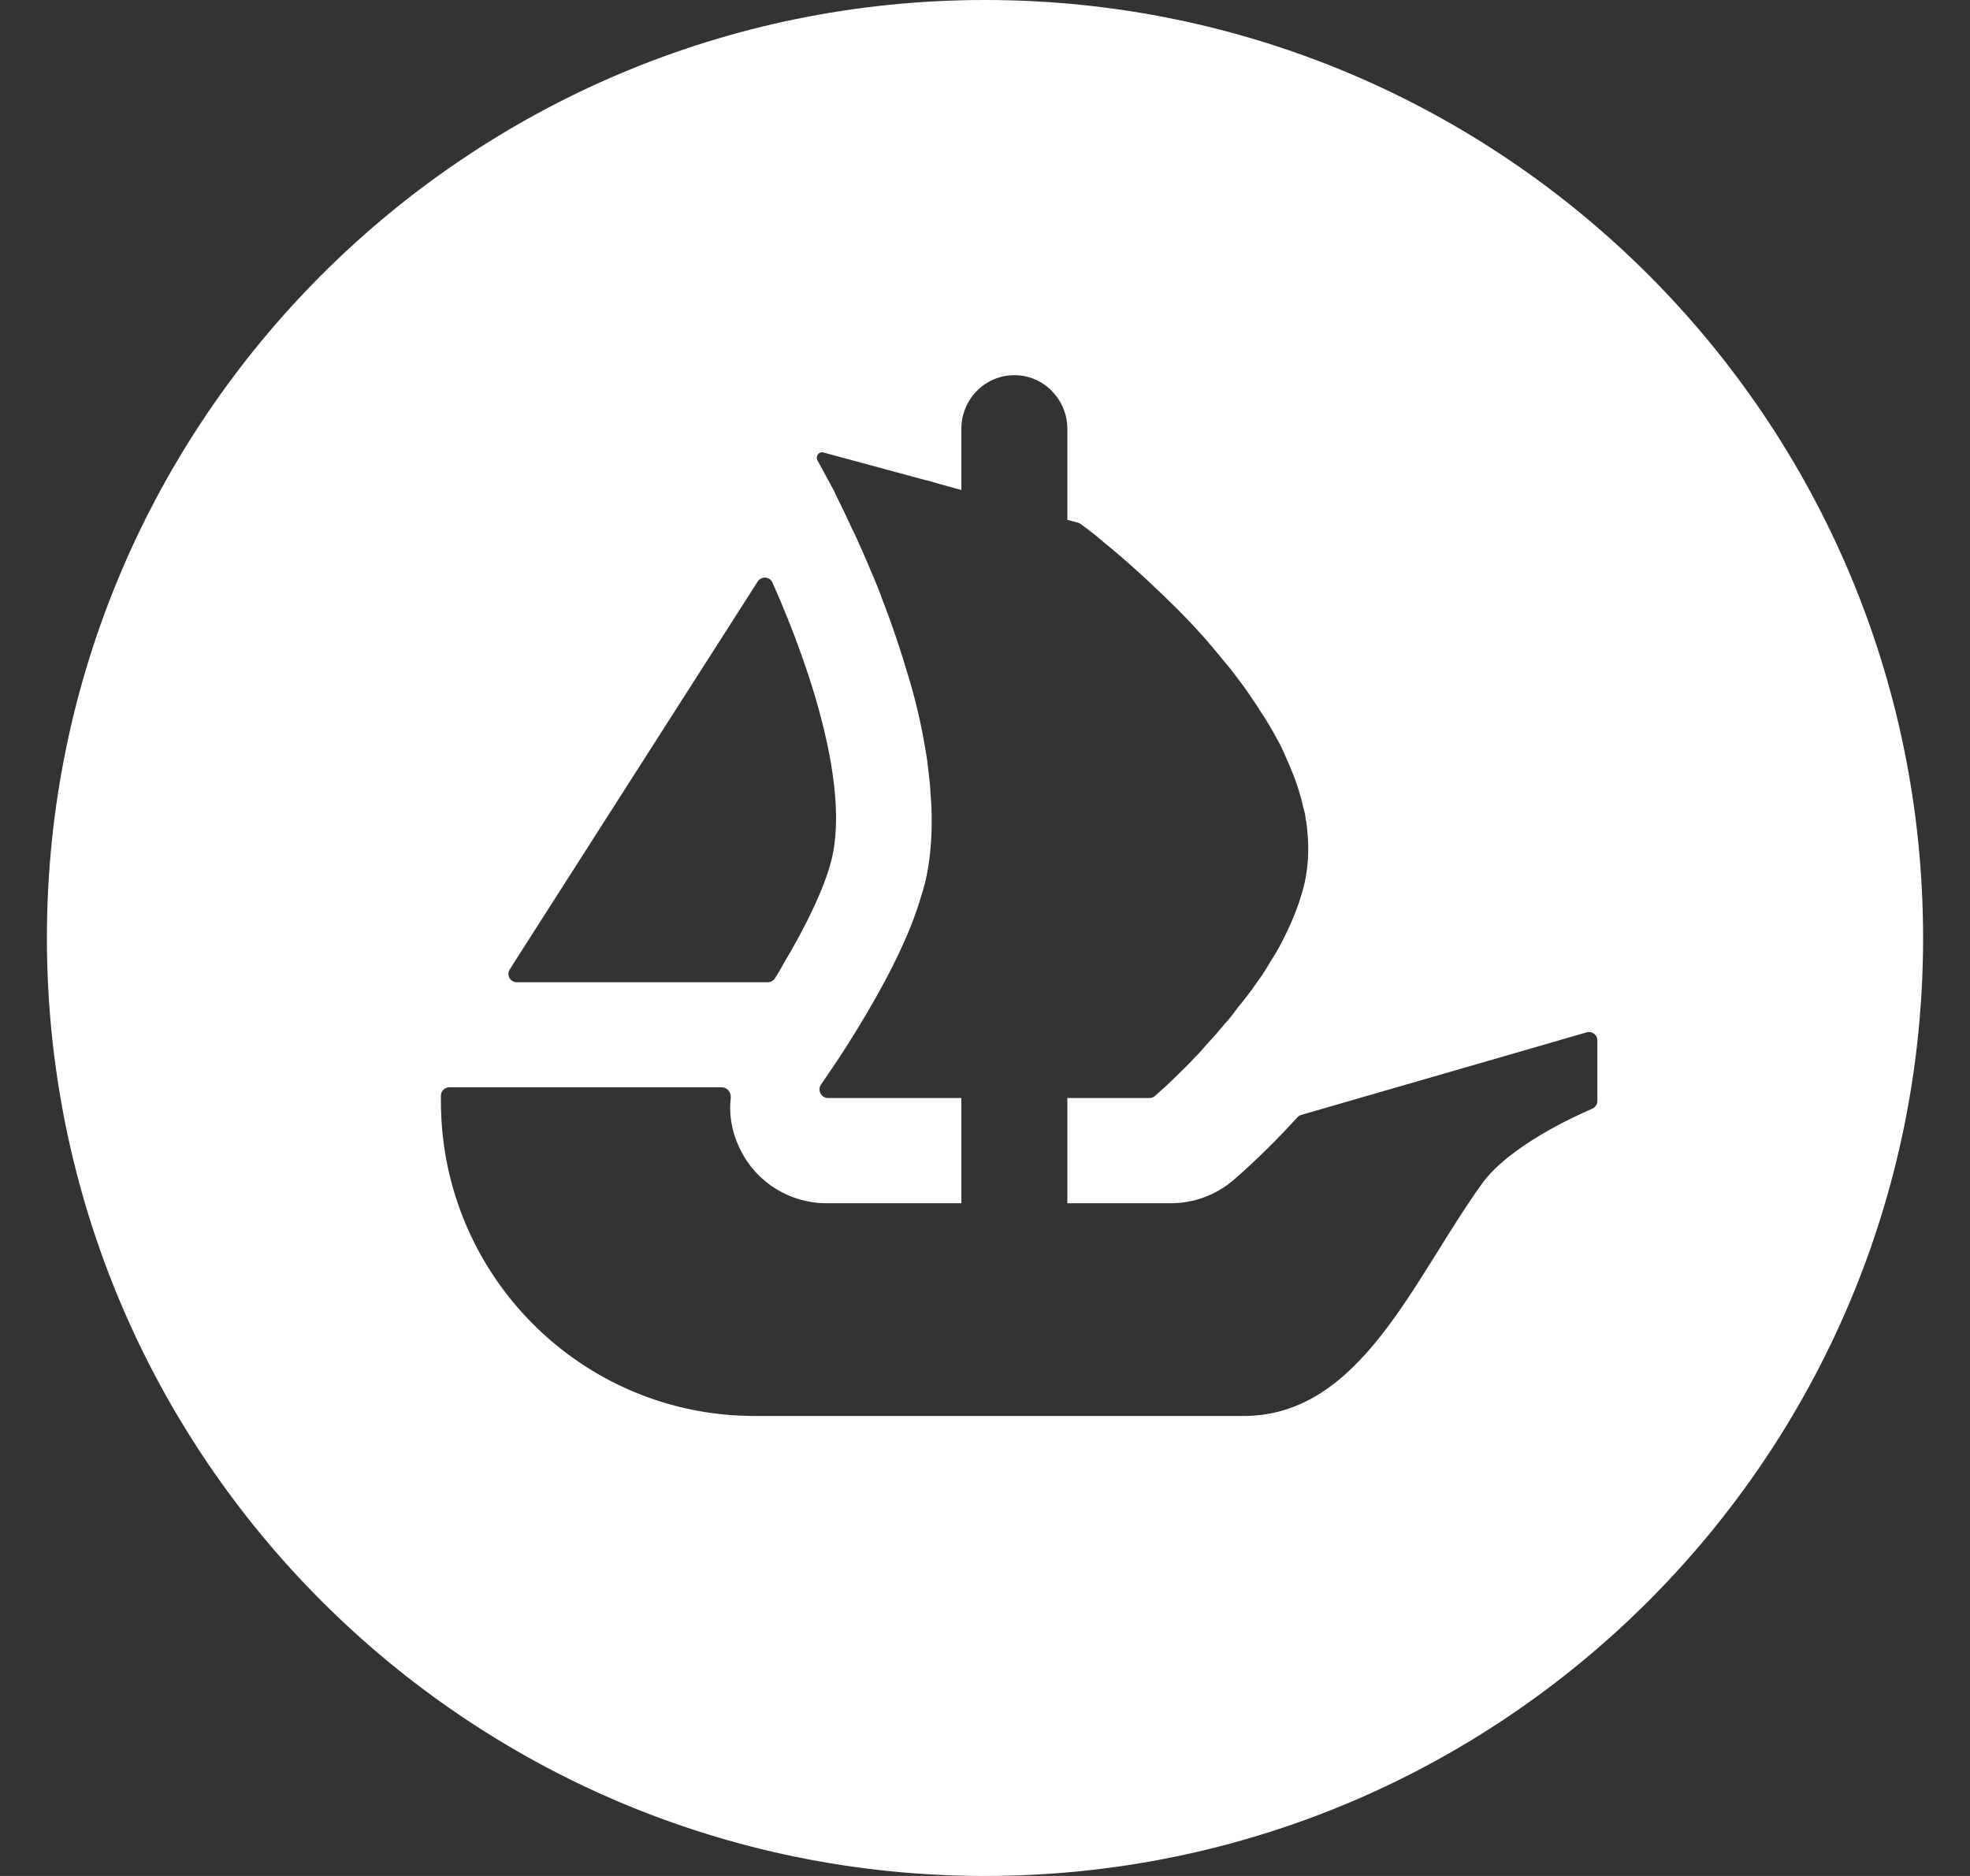 <svg width="21" height="20" viewBox="0 0 21 20" fill="none" xmlns="http://www.w3.org/2000/svg">
<rect x="0" y="0" width="21" height="20" fill="#333333" stroke="none"/>
<g clip-path="url(#clip0_138_2360)">
<path d="M10.5 0C4.978 0 0.5 4.478 0.5 10C0.5 15.522 4.978 20 10.5 20C16.022 20 20.5 15.522 20.5 10C20.5 4.478 16.024 0 10.5 0ZM5.434 10.336L5.476 10.268L8.078 6.198C8.116 6.14 8.206 6.146 8.234 6.21C8.668 7.184 9.044 8.396 8.868 9.15C8.794 9.46 8.588 9.88 8.356 10.268C8.326 10.324 8.294 10.38 8.258 10.434C8.242 10.458 8.214 10.472 8.184 10.472H5.51C5.438 10.472 5.396 10.394 5.434 10.336ZM17.028 11.736C17.028 11.774 17.006 11.806 16.974 11.82C16.772 11.906 16.082 12.224 15.796 12.622C15.064 13.64 14.506 15.096 13.256 15.096H8.044C6.196 15.096 4.7 13.594 4.7 11.74V11.68C4.7 11.632 4.74 11.592 4.79 11.592H7.694C7.752 11.592 7.794 11.644 7.79 11.702C7.768 11.89 7.804 12.084 7.894 12.26C8.066 12.61 8.424 12.828 8.81 12.828H10.248V11.706H8.826C8.754 11.706 8.71 11.622 8.752 11.562C8.768 11.538 8.784 11.514 8.804 11.486C8.938 11.294 9.13 10.998 9.322 10.66C9.452 10.432 9.578 10.188 9.68 9.944C9.7 9.9 9.716 9.854 9.734 9.81C9.762 9.732 9.79 9.658 9.81 9.586C9.83 9.524 9.848 9.46 9.864 9.4C9.912 9.192 9.932 8.972 9.932 8.744C9.932 8.654 9.928 8.56 9.92 8.472C9.916 8.374 9.904 8.276 9.892 8.178C9.884 8.092 9.868 8.006 9.852 7.918C9.83 7.788 9.802 7.658 9.77 7.528L9.758 7.478C9.734 7.388 9.712 7.304 9.684 7.214C9.602 6.934 9.51 6.66 9.41 6.404C9.374 6.302 9.334 6.204 9.292 6.108C9.232 5.96 9.17 5.826 9.114 5.7C9.084 5.642 9.06 5.59 9.036 5.536C9.008 5.476 8.98 5.416 8.95 5.358C8.93 5.314 8.906 5.272 8.89 5.232L8.714 4.908C8.69 4.864 8.73 4.81 8.778 4.824L9.878 5.122H9.882C9.884 5.122 9.884 5.122 9.886 5.122L10.03 5.164L10.19 5.208L10.248 5.224V4.572C10.248 4.256 10.5 4 10.814 4C10.97 4 11.112 4.064 11.212 4.168C11.314 4.272 11.378 4.414 11.378 4.572V5.542L11.496 5.574C11.504 5.578 11.514 5.582 11.522 5.588C11.55 5.608 11.592 5.64 11.644 5.68C11.686 5.712 11.73 5.752 11.782 5.794C11.888 5.88 12.016 5.99 12.154 6.116C12.19 6.148 12.226 6.18 12.26 6.214C12.438 6.38 12.638 6.574 12.83 6.79C12.884 6.852 12.936 6.912 12.99 6.978C13.042 7.044 13.1 7.108 13.148 7.172C13.214 7.258 13.282 7.348 13.344 7.442C13.372 7.486 13.406 7.532 13.432 7.576C13.512 7.694 13.58 7.816 13.646 7.938C13.674 7.994 13.702 8.056 13.726 8.116C13.8 8.28 13.858 8.446 13.894 8.614C13.906 8.65 13.914 8.688 13.918 8.724V8.732C13.93 8.78 13.934 8.832 13.938 8.886C13.954 9.056 13.946 9.228 13.91 9.4C13.894 9.472 13.874 9.54 13.85 9.614C13.824 9.684 13.8 9.756 13.768 9.826C13.706 9.968 13.634 10.112 13.548 10.244C13.52 10.294 13.486 10.346 13.454 10.396C13.418 10.448 13.38 10.498 13.348 10.546C13.302 10.608 13.254 10.672 13.204 10.73C13.16 10.79 13.116 10.85 13.066 10.904C12.998 10.986 12.932 11.062 12.862 11.136C12.822 11.184 12.778 11.234 12.732 11.278C12.688 11.328 12.642 11.372 12.602 11.412C12.532 11.482 12.476 11.534 12.428 11.58L12.314 11.682C12.298 11.698 12.276 11.706 12.254 11.706H11.378V12.828H12.48C12.726 12.828 12.96 12.742 13.15 12.58C13.214 12.524 13.496 12.28 13.83 11.912C13.842 11.898 13.856 11.89 13.872 11.886L16.914 11.006C16.972 10.99 17.028 11.032 17.028 11.092V11.736Z" fill="white"/>
</g>
<defs>
<clipPath id="clip0_138_2360">
<rect width="20" height="20" fill="white" transform="translate(0.5)"/>
</clipPath>
</defs>
</svg>
